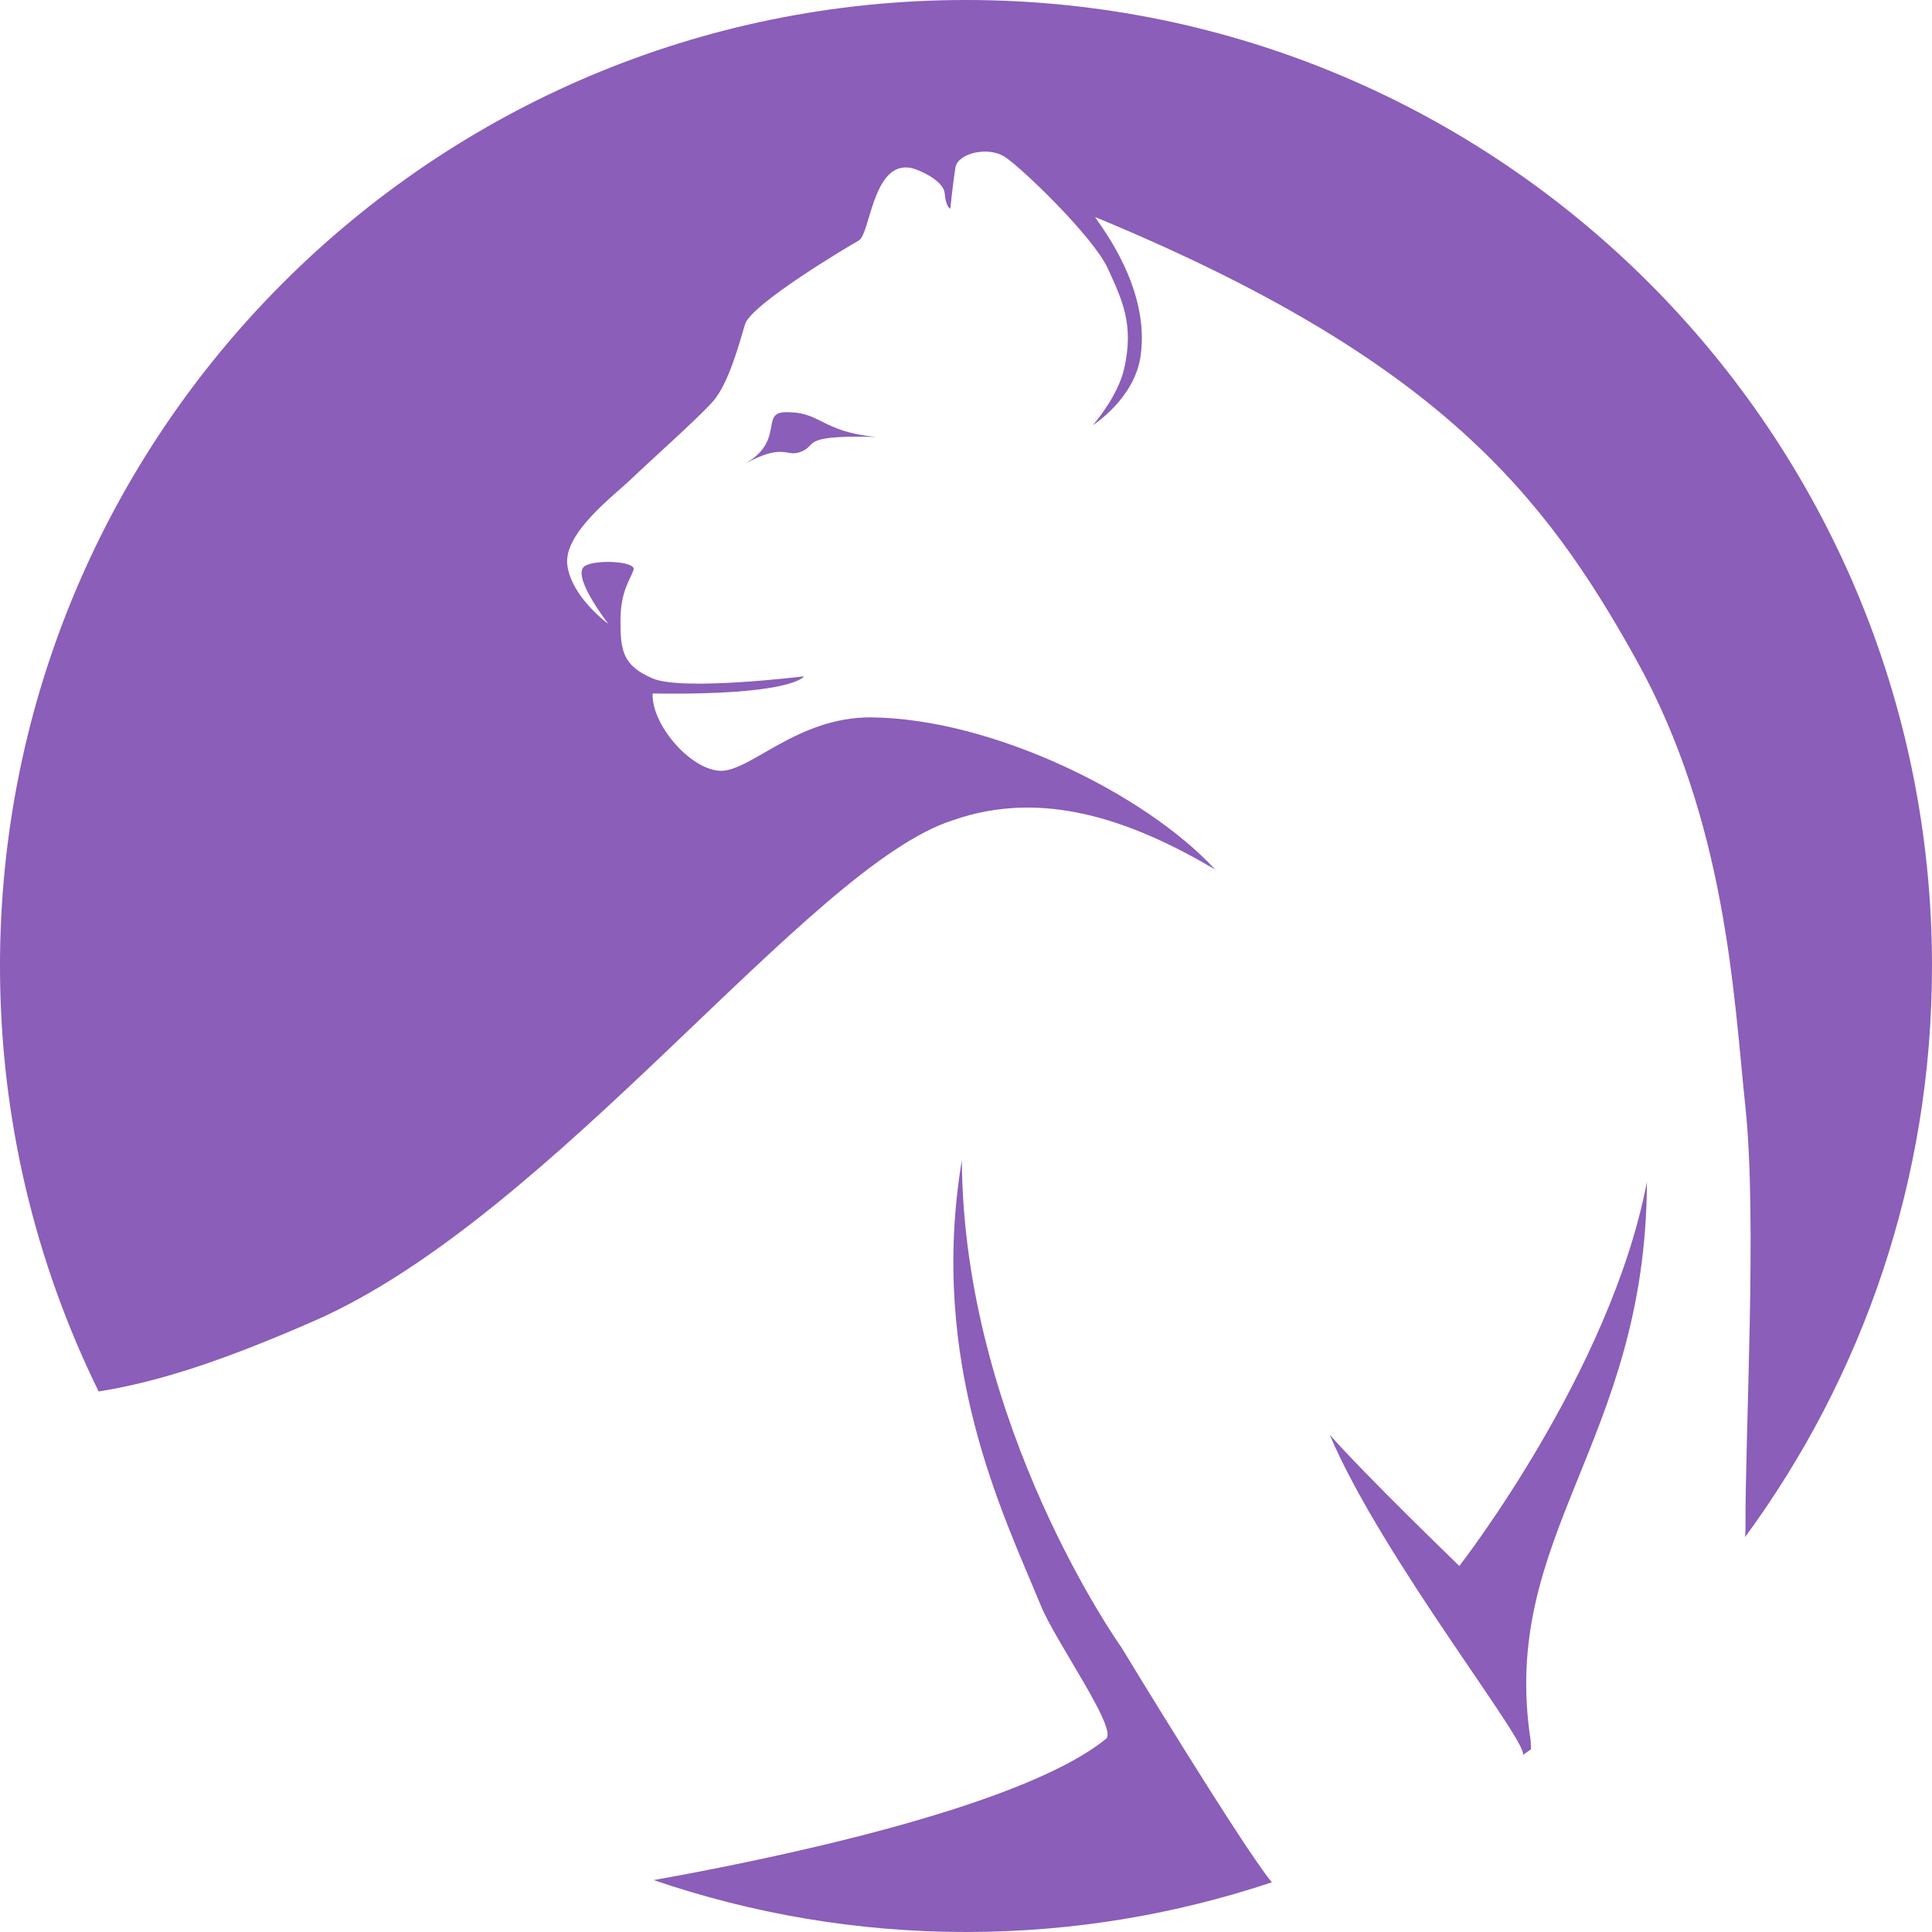 <?xml version="1.0" encoding="UTF-8"?> <svg xmlns="http://www.w3.org/2000/svg" width="32" height="32" viewBox="0 0 32 32" fill="none"><g clip-path="url(#clip0_4532_4954)"><path d="M5.196 21.882C9.18 20.145 13.406 14.331 15.789 13.584C17.273 13.065 18.741 13.584 20.127 14.402C18.958 13.136 16.424 11.904 14.438 11.882C13.197 11.869 12.411 12.803 11.913 12.766C11.415 12.731 10.786 11.988 10.81 11.486C13.144 11.522 13.317 11.202 13.317 11.202C13.317 11.202 11.308 11.45 10.81 11.237C10.312 11.024 10.277 10.775 10.277 10.277C10.277 9.78 10.449 9.587 10.494 9.436C10.538 9.285 9.77 9.259 9.66 9.399C9.503 9.599 10.077 10.335 10.077 10.335C10.077 10.335 9.468 9.895 9.397 9.362C9.326 8.829 10.181 8.2 10.466 7.924C10.751 7.648 11.549 6.94 11.807 6.651C12.064 6.362 12.242 5.7 12.34 5.371C12.438 5.042 14.038 4.087 14.224 3.984C14.411 3.881 14.451 2.722 15.042 2.775C15.149 2.775 15.628 2.973 15.647 3.202C15.666 3.431 15.74 3.458 15.74 3.458C15.74 3.458 15.785 3.015 15.825 2.775C15.865 2.535 16.367 2.419 16.643 2.598C16.918 2.775 18.108 3.92 18.349 4.447C18.59 4.974 18.785 5.376 18.62 6.105C18.513 6.576 18.101 7.043 18.101 7.043C18.101 7.043 18.79 6.607 18.892 5.897C19.053 4.776 18.234 3.746 18.136 3.594C23.839 5.949 25.595 8.221 27.097 10.919C28.599 13.616 28.715 16.497 28.911 18.351C29.106 20.204 28.902 23.742 28.911 25.32C28.911 25.366 28.908 25.412 28.903 25.46C30.849 22.81 32 19.541 32 16.002C32 7.163 24.837 0 16 0C7.163 0 0 7.163 0 16C0 18.529 0.589 20.921 1.634 23.047C2.658 22.884 3.734 22.52 5.196 21.882Z" fill="#8A5EB9"></path><path d="M25.354 28.838C24.825 25.429 27.265 23.896 27.278 19.575C26.678 22.723 24.171 25.937 24.171 25.937C24.171 25.937 22.597 24.417 22.024 23.763C22.891 25.816 25.403 28.963 25.217 29.075C25.196 29.087 25.282 29.029 25.358 28.974C25.356 28.929 25.354 28.883 25.354 28.838Z" fill="#8A5EB9"></path><path d="M12.34 7.68C12.962 7.343 13.014 7.558 13.228 7.495C13.584 7.388 13.171 7.202 14.509 7.237C13.585 7.148 13.602 6.811 12.998 6.828C12.595 6.839 12.997 7.307 12.34 7.68Z" fill="#8A5EB9"></path><path d="M18.572 27.283C18.572 27.283 15.958 23.616 15.931 19.216C15.371 22.589 16.624 25.092 17.238 26.59C17.493 27.212 18.536 28.657 18.314 28.804C16.87 29.974 12.524 30.838 10.827 31.14C12.451 31.695 14.19 32 16 32C17.771 32 19.473 31.708 21.066 31.177C20.593 30.611 18.572 27.283 18.572 27.283Z" fill="#8A5EB9"></path></g><defs><clipPath id="clip0_4532_4954"><rect width="32" height="32" fill="white"></rect></clipPath></defs></svg> 
